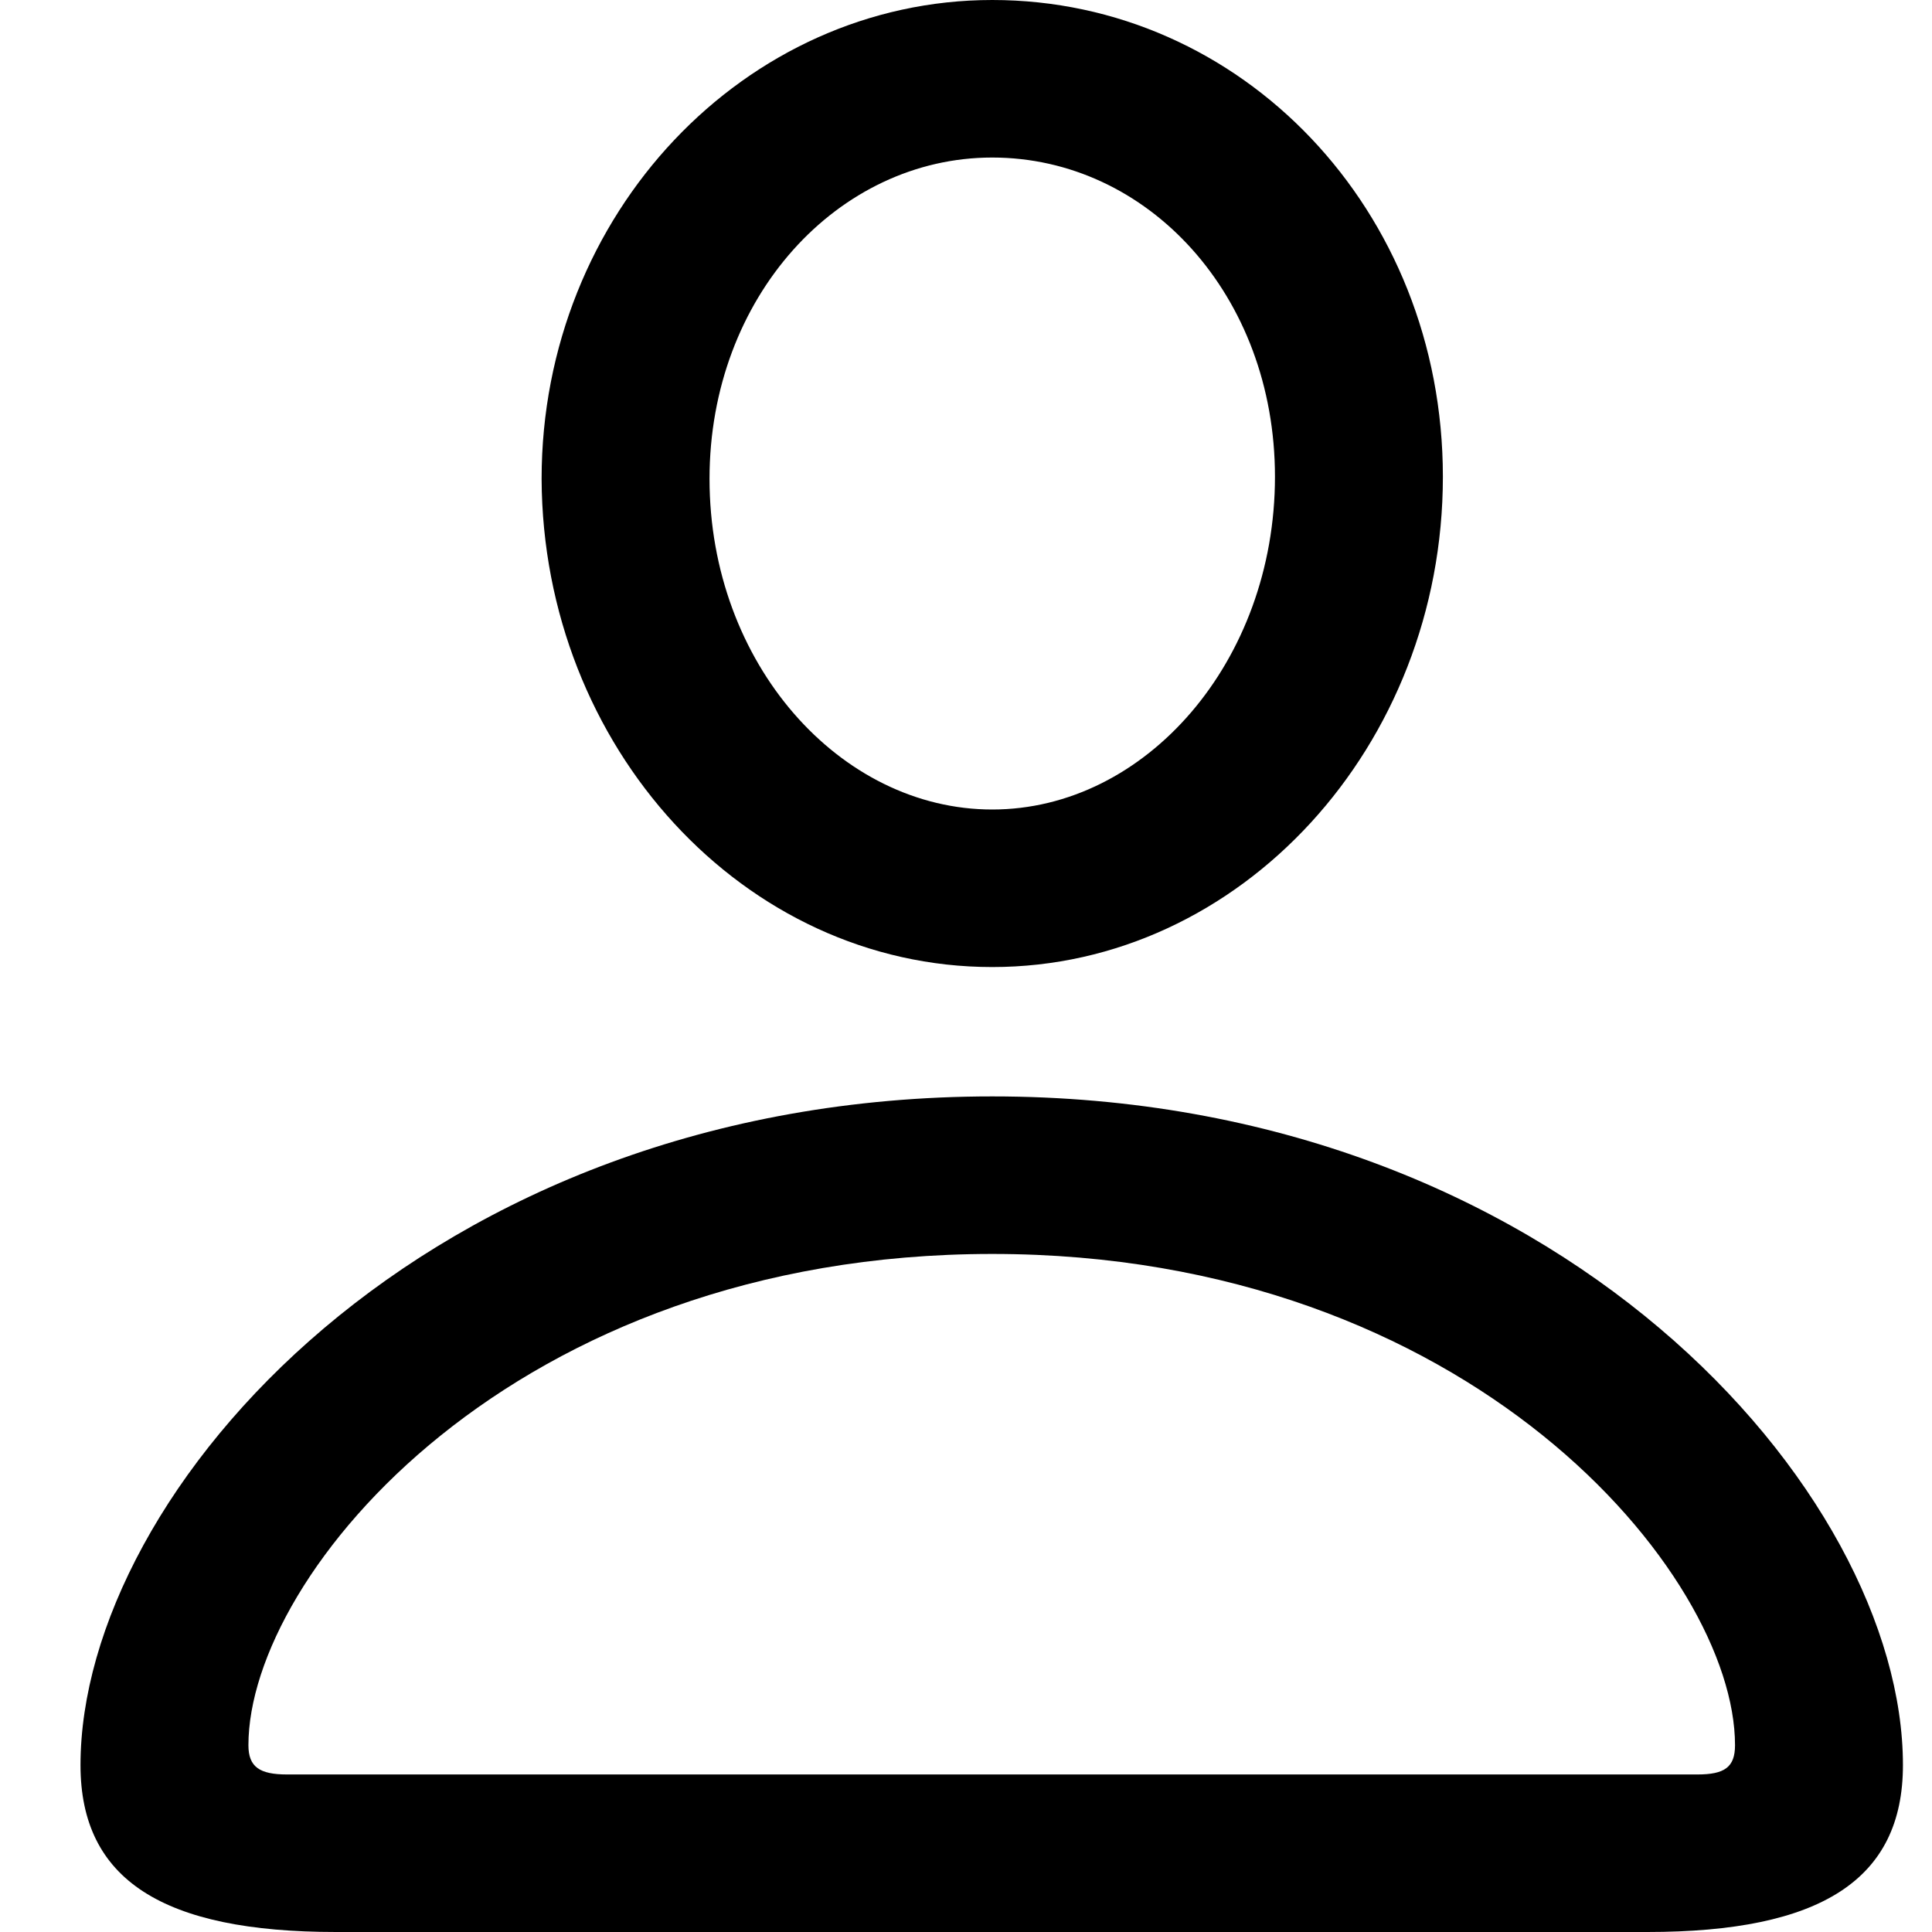 <svg xmlns="http://www.w3.org/2000/svg" viewBox="0 0 24 24" fill="none">
<path d="M12.326 12.013C15.41 12.013 17.924 9.266 17.924 5.922C17.924 2.605 15.423 0 12.326 0C9.255 0 6.728 2.657 6.728 5.948C6.741 9.279 9.242 12.013 12.326 12.013ZM12.326 10.056C10.434 10.056 8.814 8.242 8.814 5.948C8.814 3.693 10.408 1.957 12.326 1.957C14.257 1.957 15.838 3.667 15.838 5.922C15.838 8.216 14.231 10.056 12.326 10.056ZM4.175 24H20.464C22.616 24 23.639 23.352 23.639 21.927C23.639 18.531 19.35 13.62 12.326 13.62C5.289 13.62 1 18.531 1 21.927C1 23.352 2.024 24 4.175 24ZM3.566 22.043C3.229 22.043 3.086 21.953 3.086 21.68C3.086 19.555 6.378 15.577 12.326 15.577C18.261 15.577 21.553 19.555 21.553 21.68C21.553 21.953 21.423 22.043 21.086 22.043H3.566Z" fill="#000000"/>
</svg>
